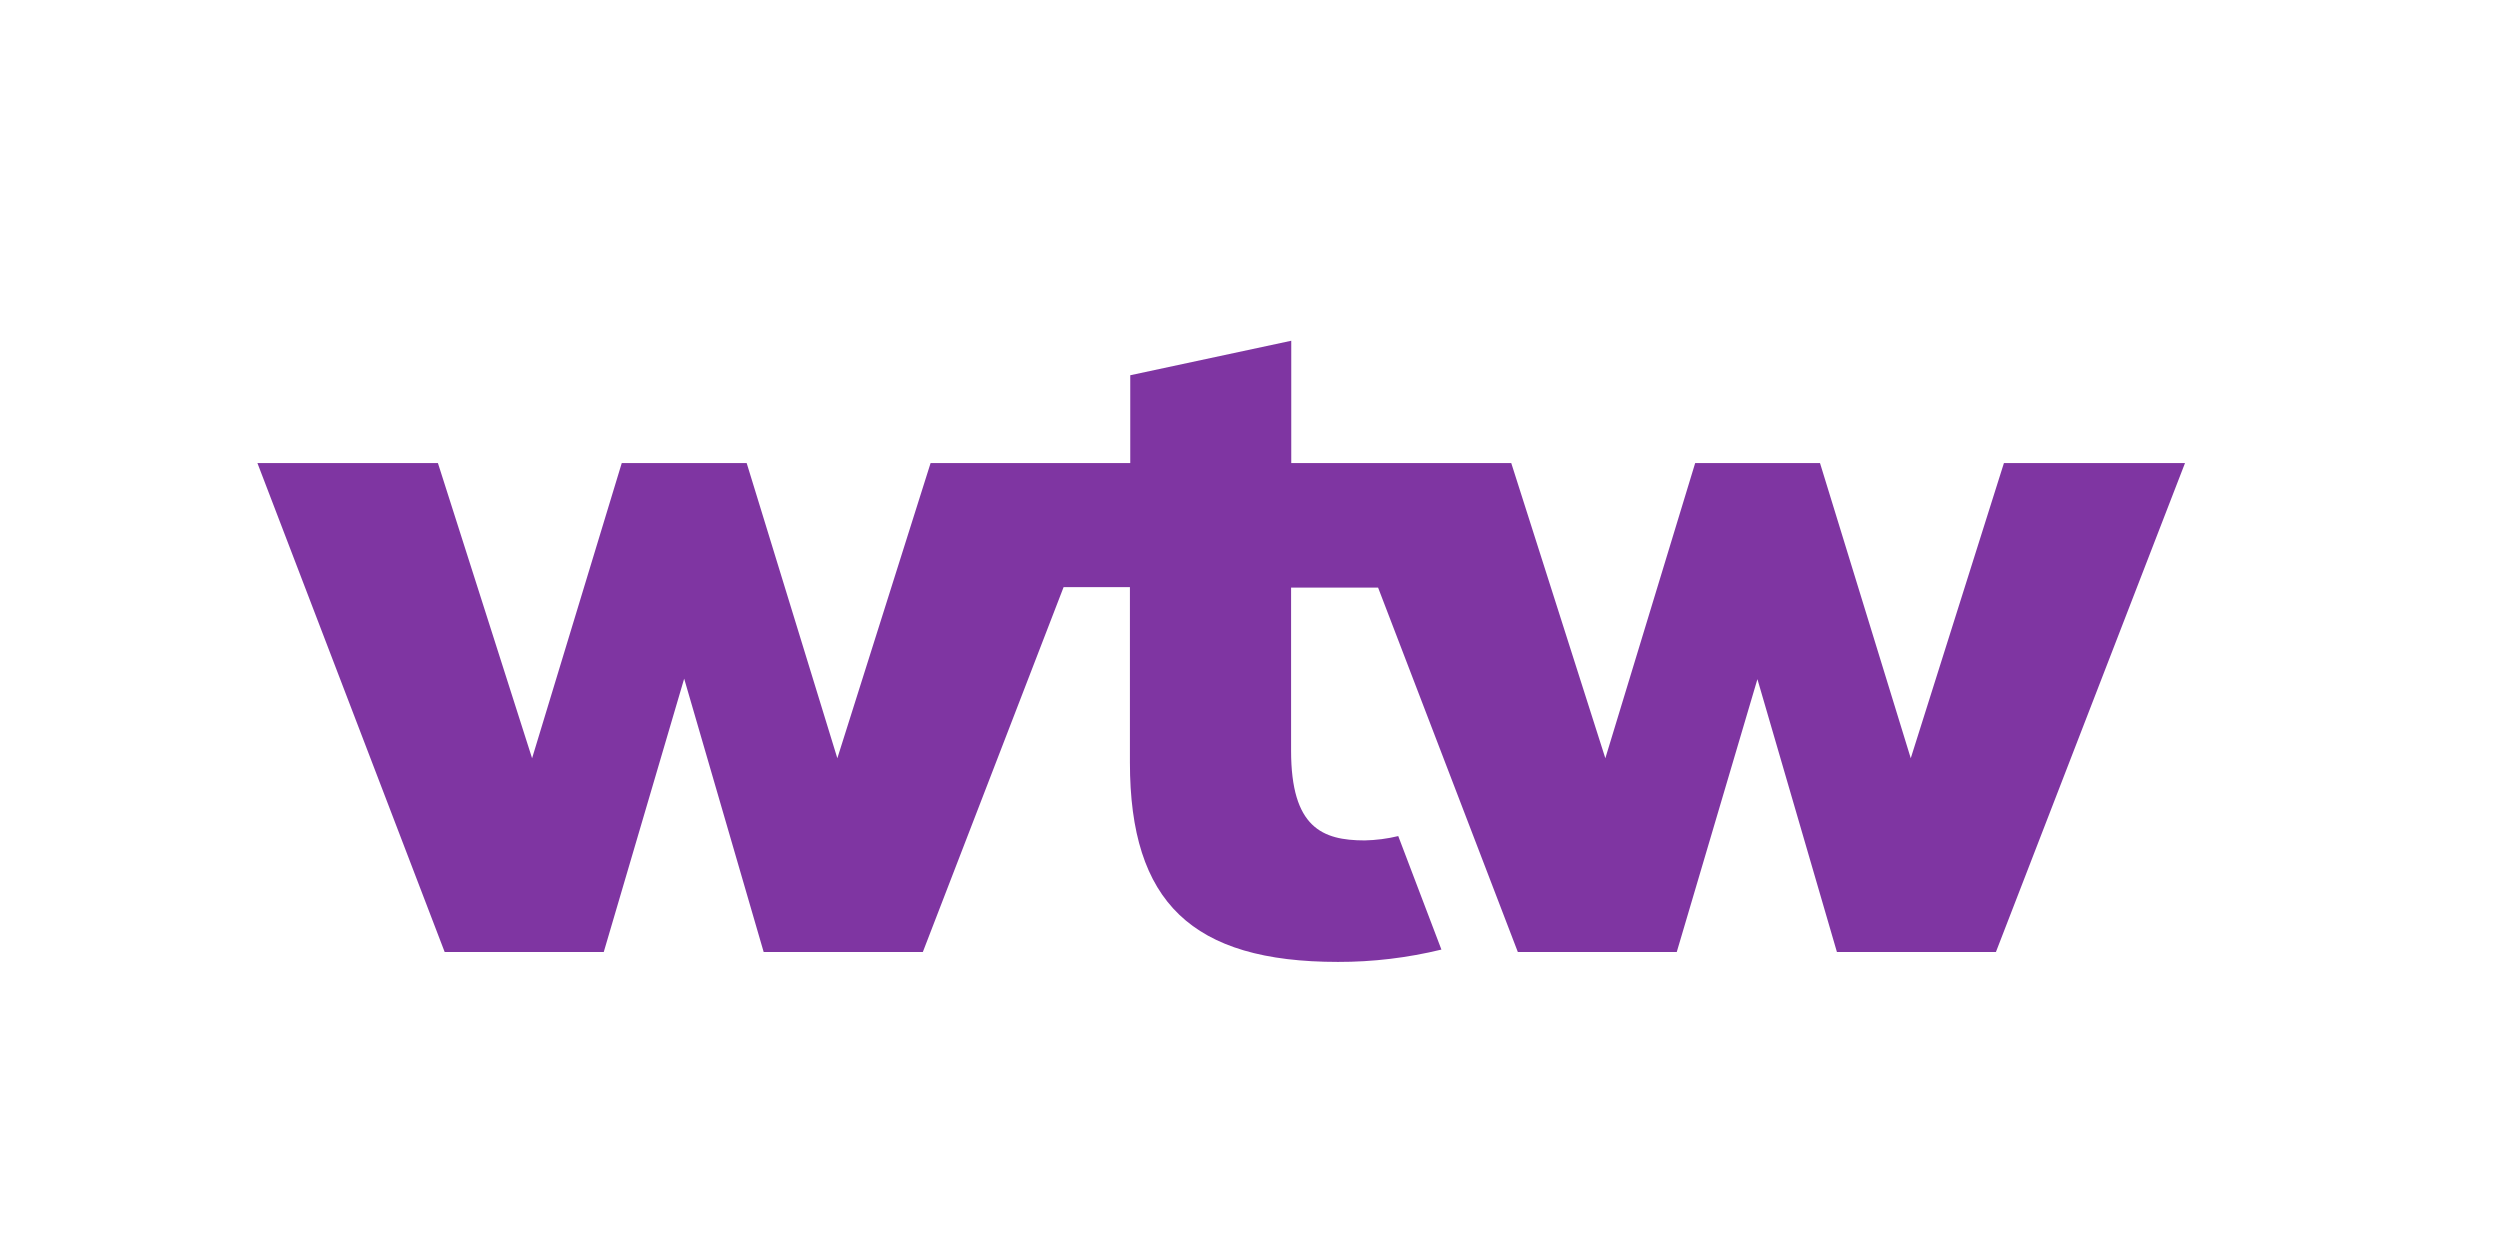 <?xml version="1.0" encoding="UTF-8"?>
<svg id="Capa_1" data-name="Capa 1" xmlns="http://www.w3.org/2000/svg" viewBox="0 0 300 150">
  <defs>
    <style>
      .cls-1 {
        fill: #7f35a2;
      }
    </style>
  </defs>
  <path class="cls-1" d="m262.2,55.57l-22.69,58.67h-19.08l-9.54-32.74-9.68,32.74h-19.07l-16.77-43.73h-10.44v19.57c0,9.23,3.74,10.77,8.84,10.77,1.35-.03,2.7-.2,4.02-.52l5.18,13.62c-4.07.99-8.24,1.49-12.42,1.48-17.5,0-24.96-7.15-24.96-23.92v-21.05h-7.96l-16.89,43.78h-19.1l-9.54-32.8-9.65,32.8h-19.09l-22.47-58.67h21.66l11.3,35.42,10.76-35.42h14.99l10.88,35.42,11.19-35.42h23.96v-10.54l19.32-4.14v14.68h26.4l11.29,35.42,10.78-35.42h14.98l10.89,35.42,11.18-35.42h21.76Z"/>
</svg>
